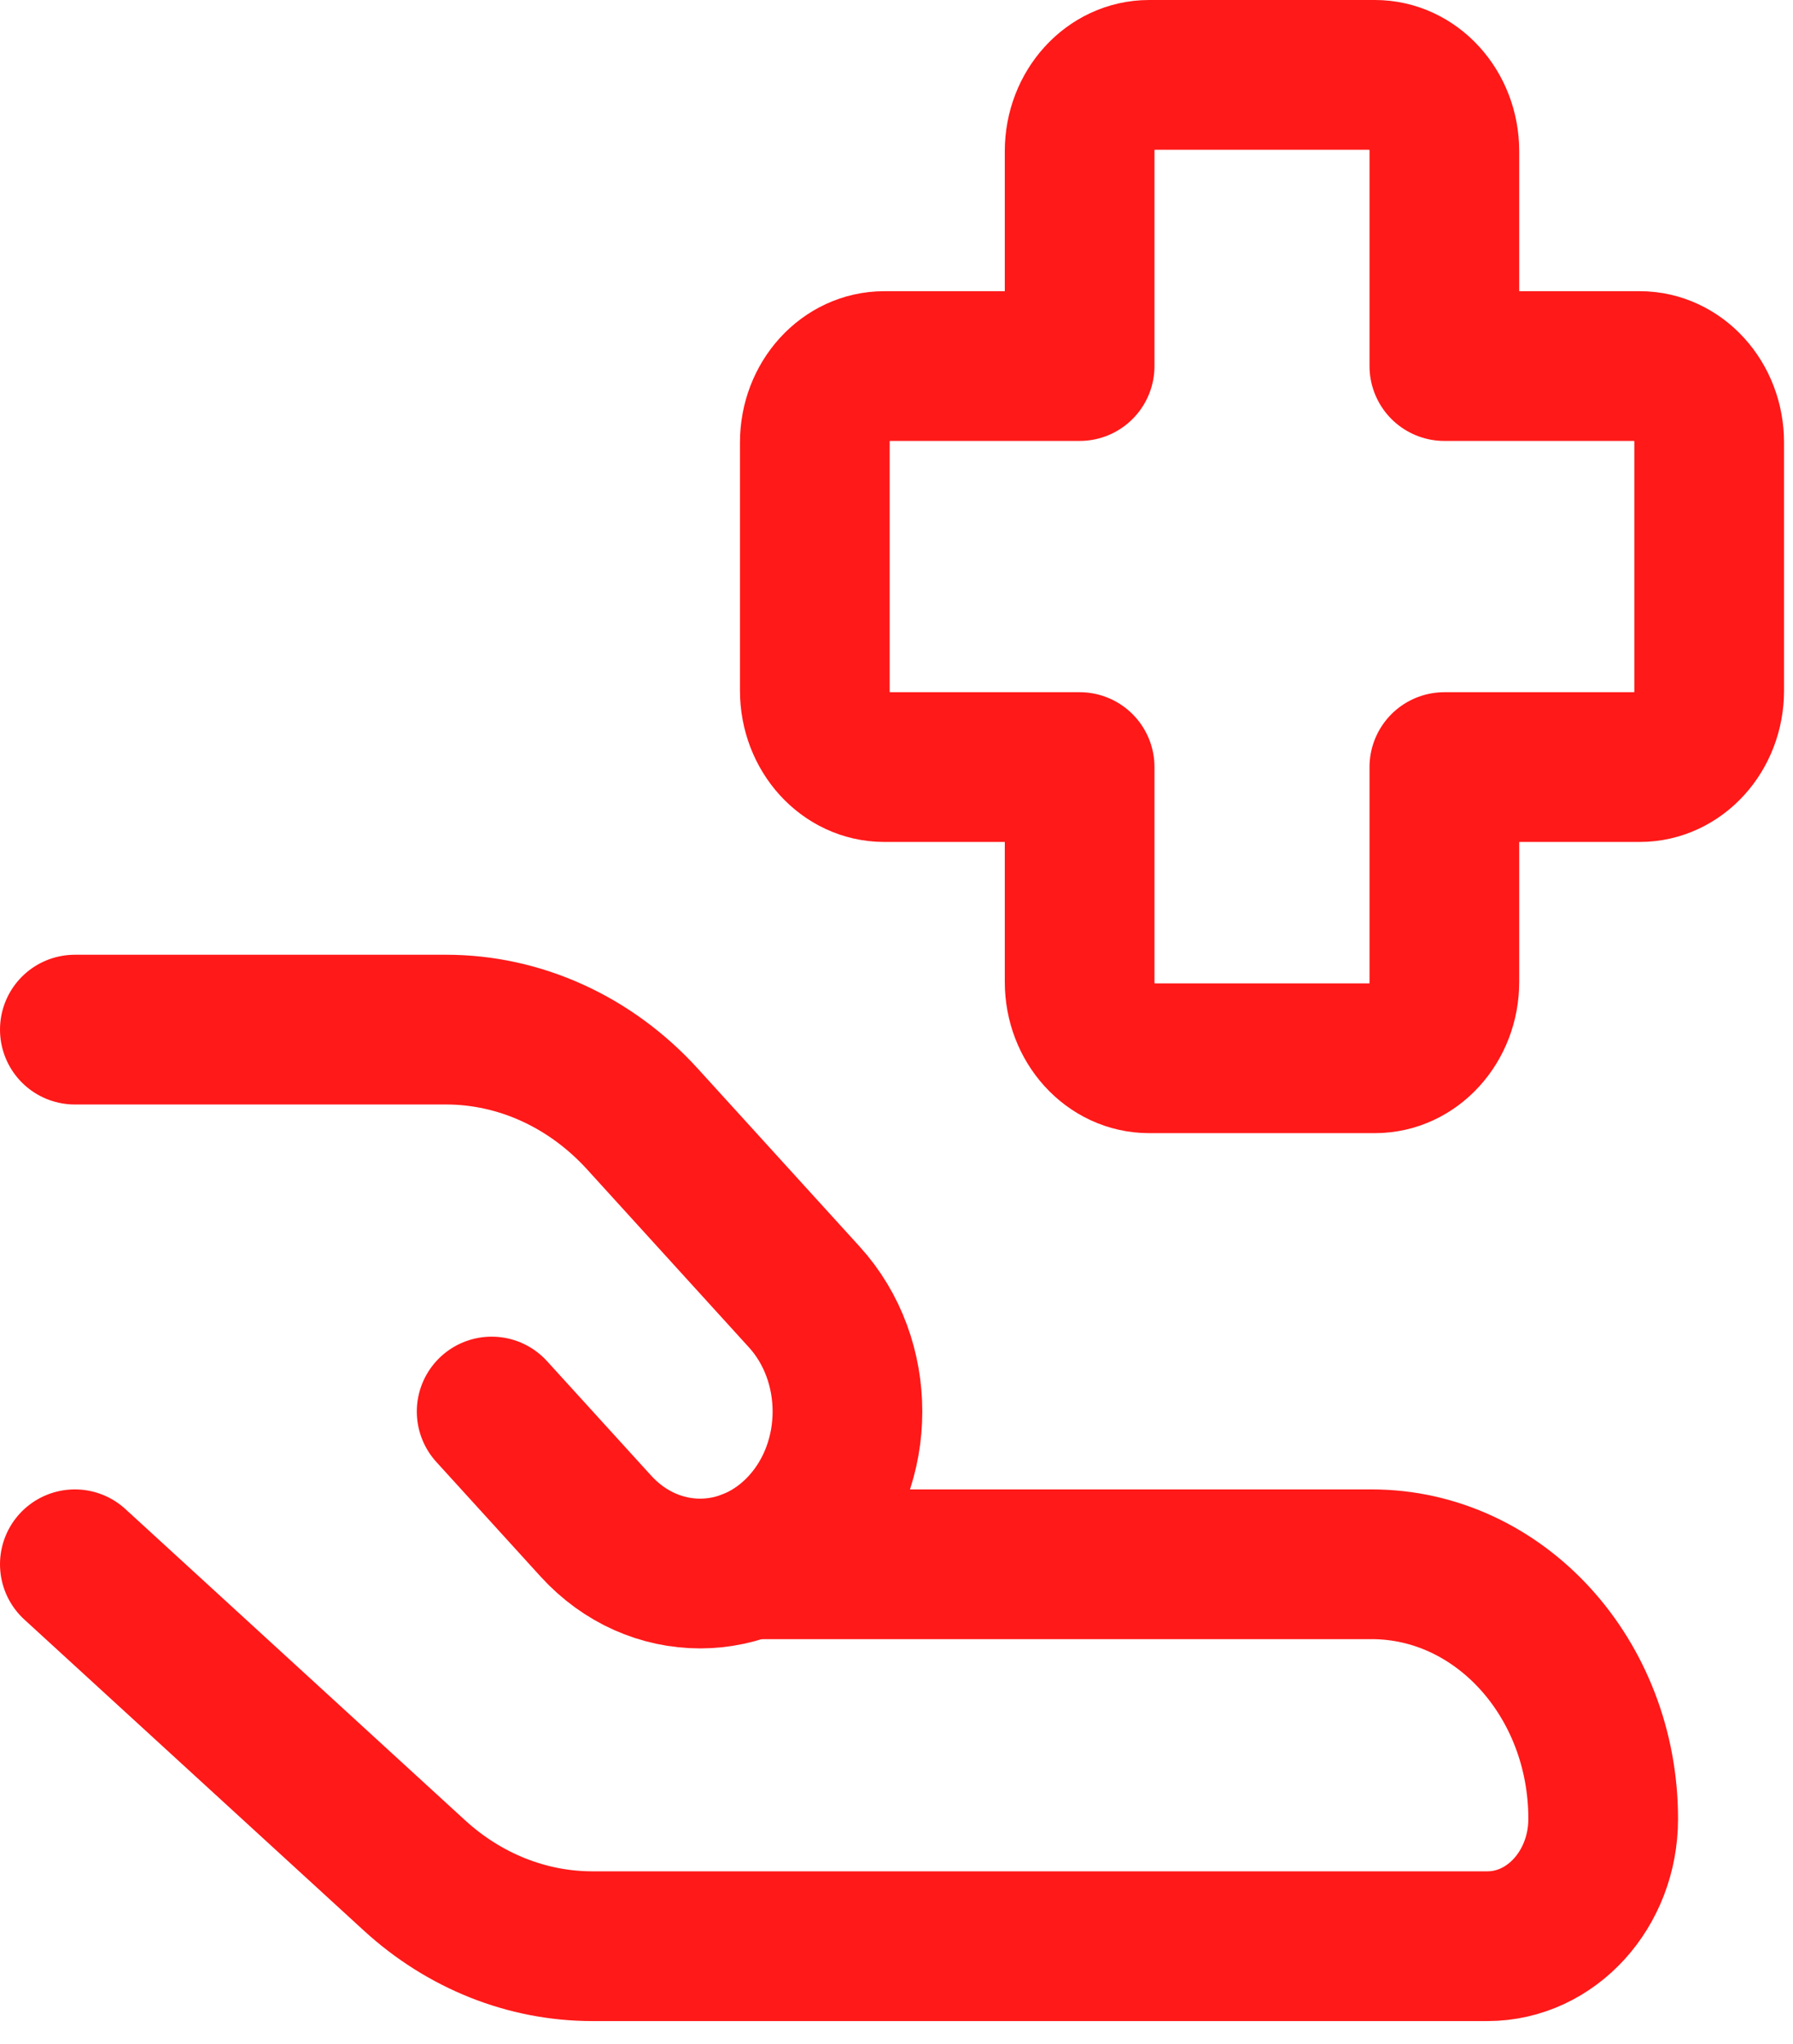 <svg width="43" height="49" viewBox="0 0 43 49" fill="none" xmlns="http://www.w3.org/2000/svg">
<g opacity="0.9">
<path d="M27.558 1.795C26.638 1.795 25.892 2.615 25.892 3.626V8.776H21.206C20.286 8.776 19.541 9.596 19.541 10.607V16.558C19.541 17.57 20.286 18.39 21.206 18.39H25.892V23.54C25.892 24.551 26.638 25.371 27.558 25.371H32.973C33.893 25.371 34.639 24.551 34.639 23.54V18.39H39.324C40.244 18.39 40.99 17.57 40.99 16.558V10.607C40.99 9.596 40.244 8.776 39.324 8.776H34.639V3.626C34.639 2.615 33.893 1.795 32.973 1.795H27.558Z" stroke="#FF0000" stroke-width="3.59" stroke-linecap="round" stroke-linejoin="round"/>
<path d="M1.795 37.502L9.938 44.96C11.136 46.057 12.645 46.658 14.204 46.658H35.671C37.204 46.658 38.448 45.291 38.448 43.605C38.448 40.234 35.961 37.502 32.894 37.502H17.97" stroke="#FF0000" stroke-width="3.59" stroke-linecap="round" stroke-linejoin="round"/>
<path d="M11.791 33.84L14.29 36.586C15.671 38.103 17.908 38.103 19.288 36.586C20.669 35.069 20.669 32.61 19.288 31.093L15.409 26.829C14.16 25.456 12.464 24.684 10.697 24.684H1.795" stroke="#FF0000" stroke-width="3.59" stroke-linecap="round" stroke-linejoin="round"/>
</g>
</svg>
